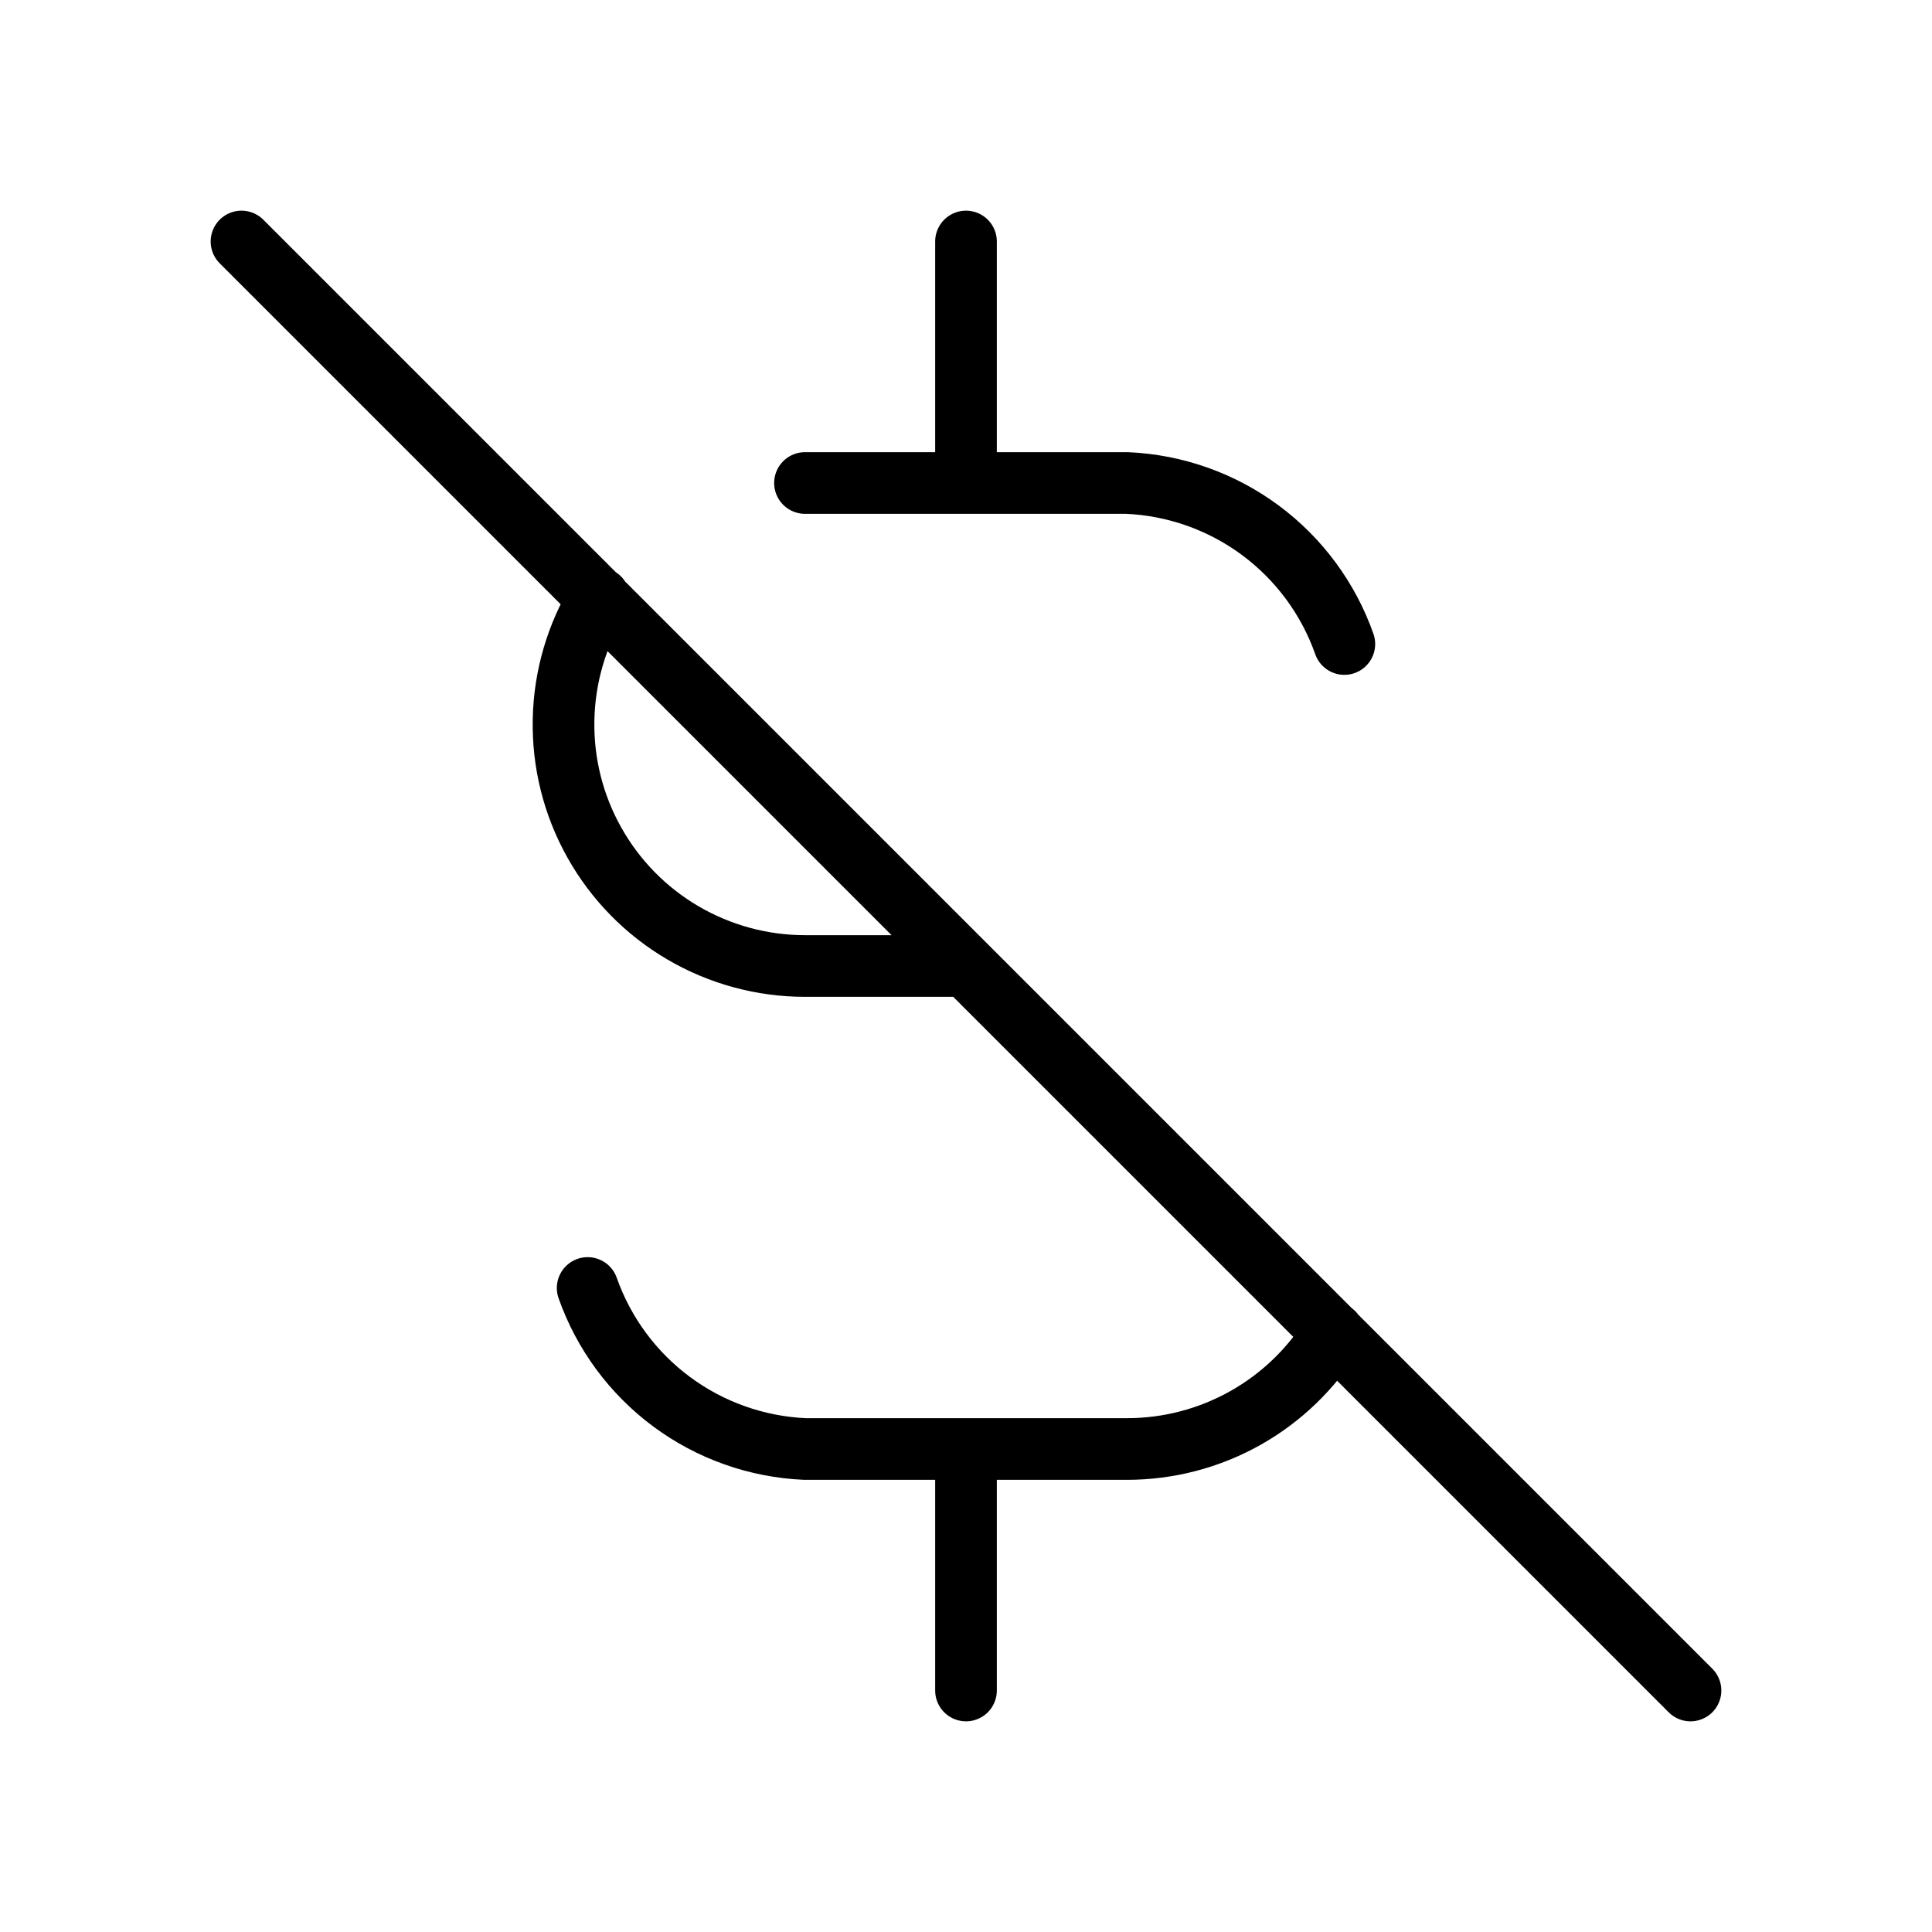 <svg width="47" height="47" viewBox="0 0 47 47" fill="none" xmlns="http://www.w3.org/2000/svg">
<path d="M32.704 15.667C32.314 14.561 31.602 13.597 30.66 12.899C29.718 12.201 28.588 11.801 27.417 11.75H19.583M14.576 14.552C14.03 15.443 13.73 16.463 13.71 17.507C13.688 18.552 13.946 19.583 14.457 20.494C14.967 21.406 15.711 22.165 16.612 22.693C17.513 23.221 18.539 23.5 19.583 23.5H23.5M32.438 32.426C31.914 33.288 31.177 34.001 30.297 34.496C29.418 34.99 28.426 35.25 27.417 35.25H19.583C18.412 35.199 17.282 34.799 16.34 34.101C15.398 33.403 14.686 32.439 14.296 31.333M23.5 5.875V11.75M23.5 35.25V41.125M5.875 5.875L41.125 41.125" stroke="black" stroke-width="1.5" stroke-linecap="round" stroke-linejoin="round"/>
</svg>
